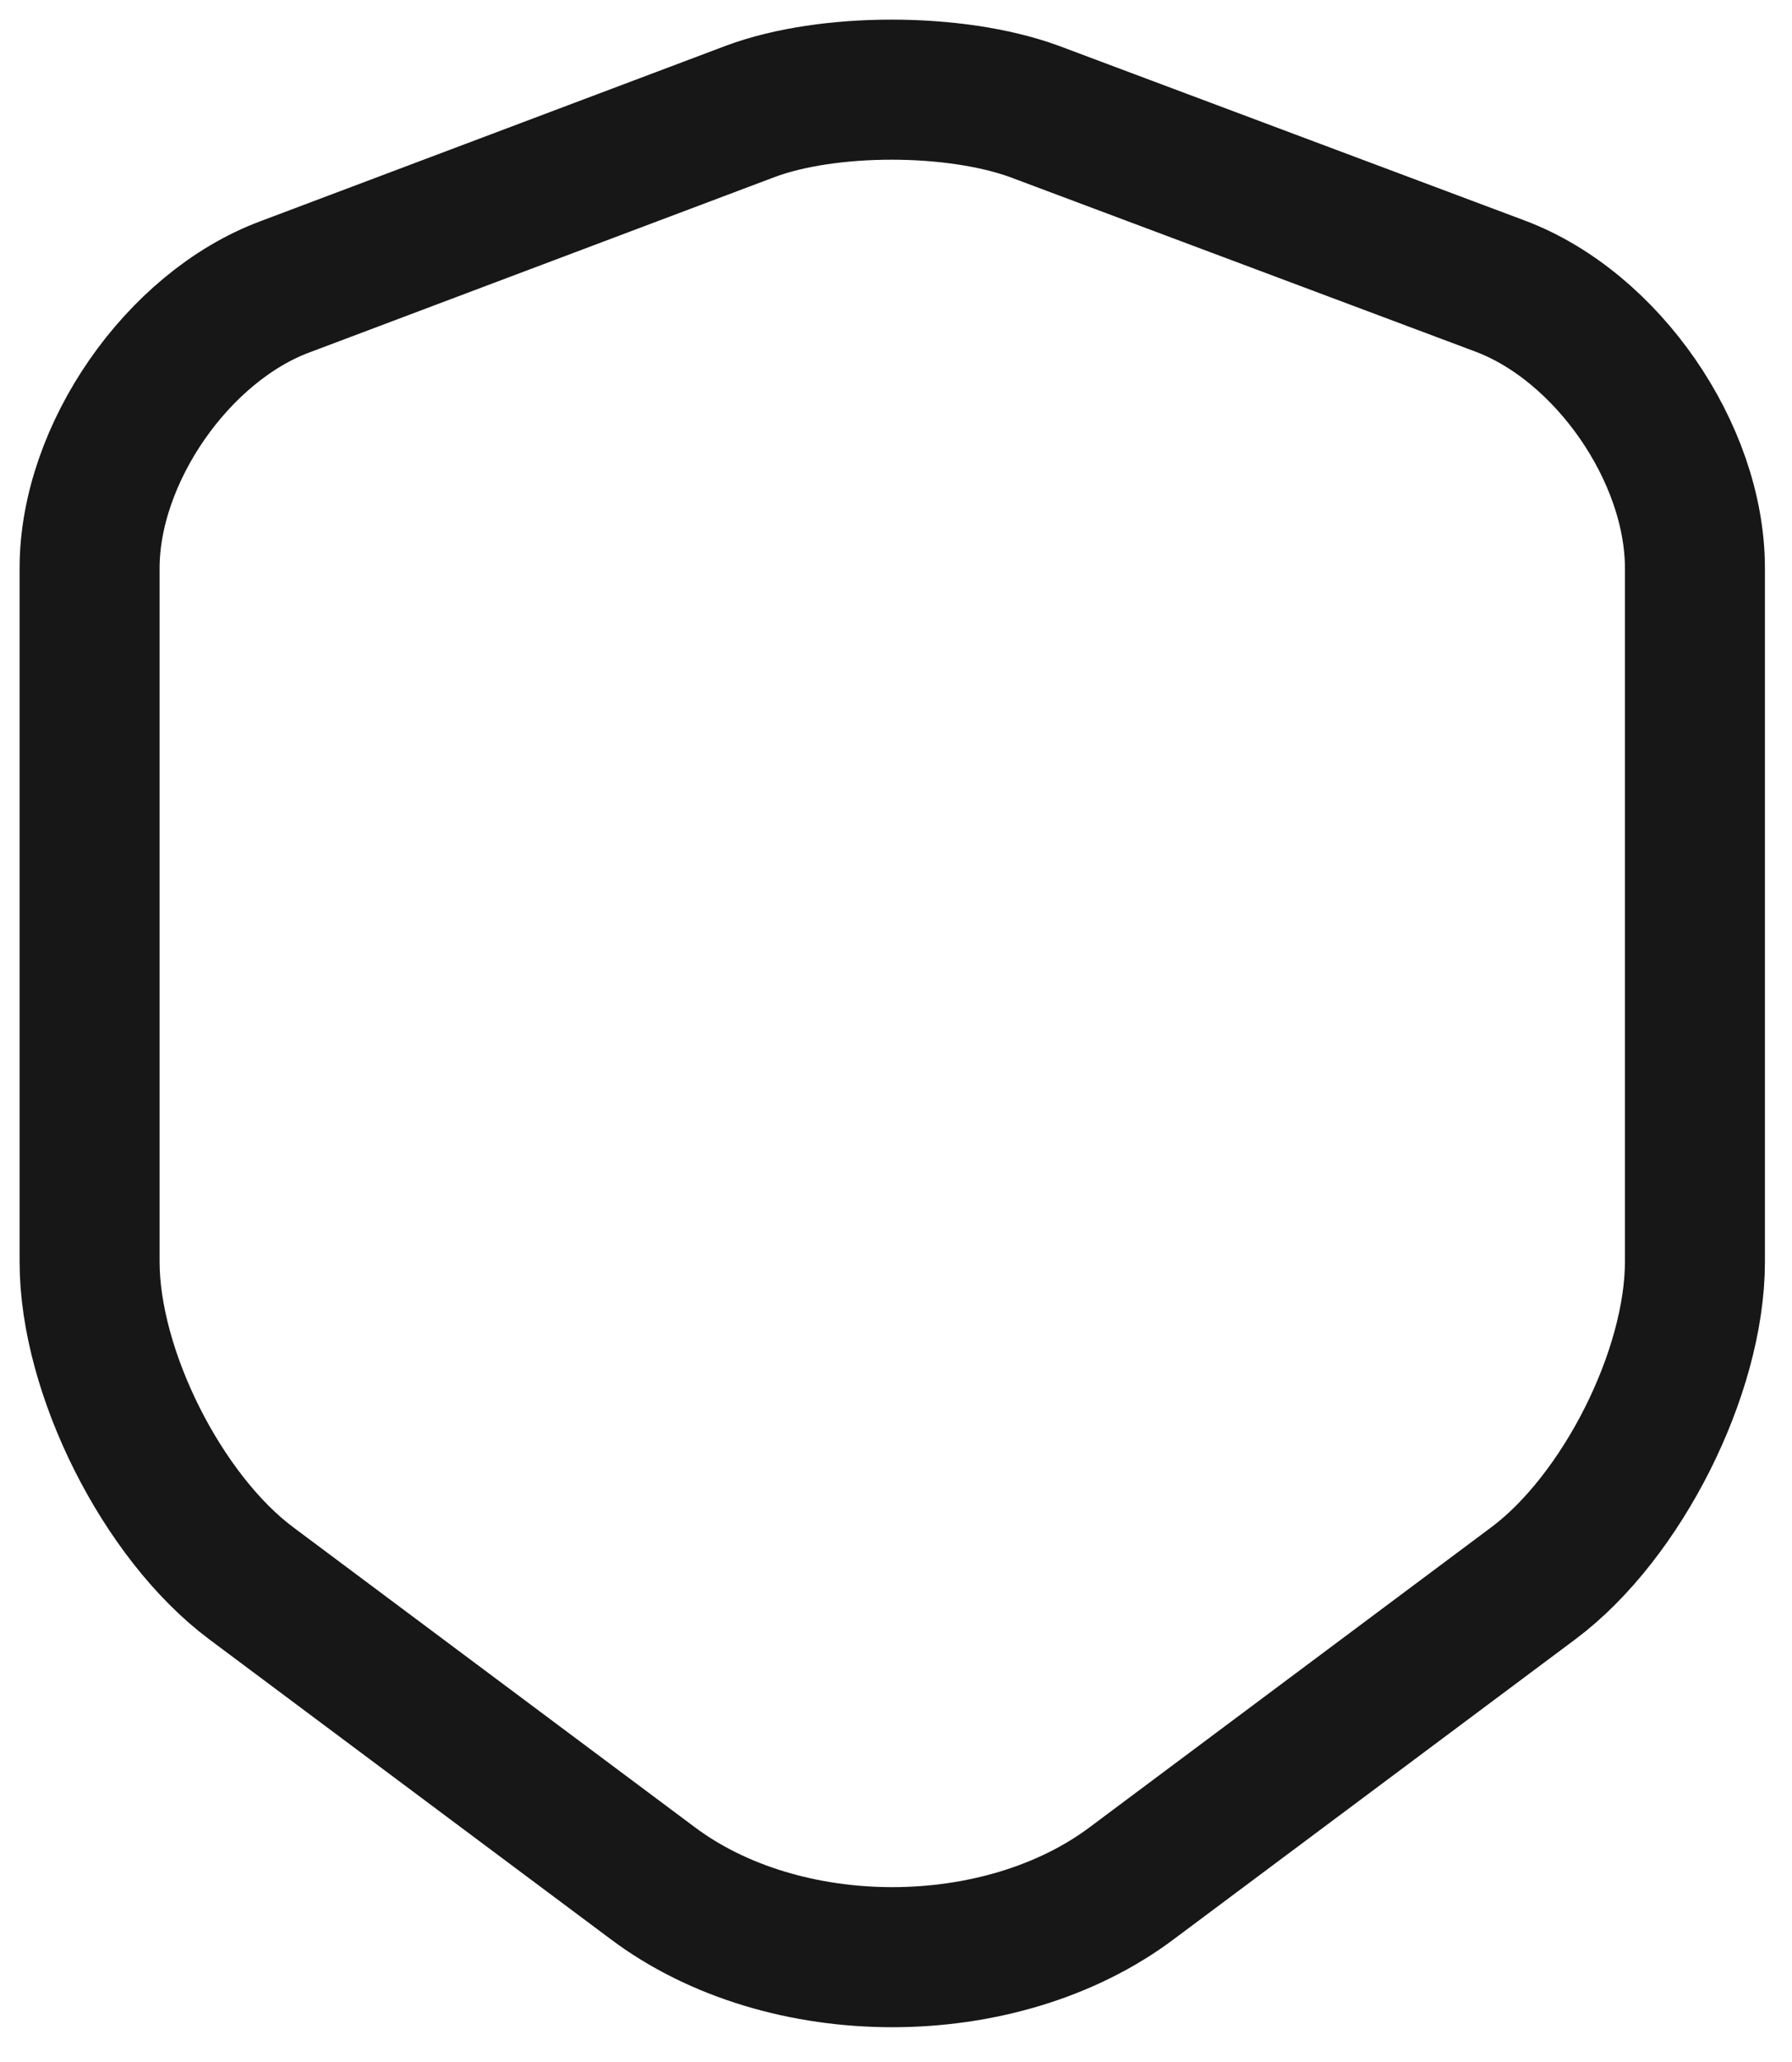 <svg xmlns="http://www.w3.org/2000/svg" width="40" height="46" viewBox="0 0 40 46" fill="none"><path d="M16.75 2.484L6.354 6.401C3.958 7.297 2 10.13 2 12.672V28.151C2 30.609 3.625 33.839 5.604 35.318L14.562 42.005C17.5 44.214 22.333 44.214 25.271 42.005L34.229 35.318C36.208 33.839 37.833 30.609 37.833 28.151V12.672C37.833 10.109 35.875 7.276 33.479 6.38L23.083 2.484C21.312 1.839 18.479 1.839 16.75 2.484Z" stroke="#171717" stroke-width="3.125" stroke-linecap="round" stroke-linejoin="round"></path></svg>